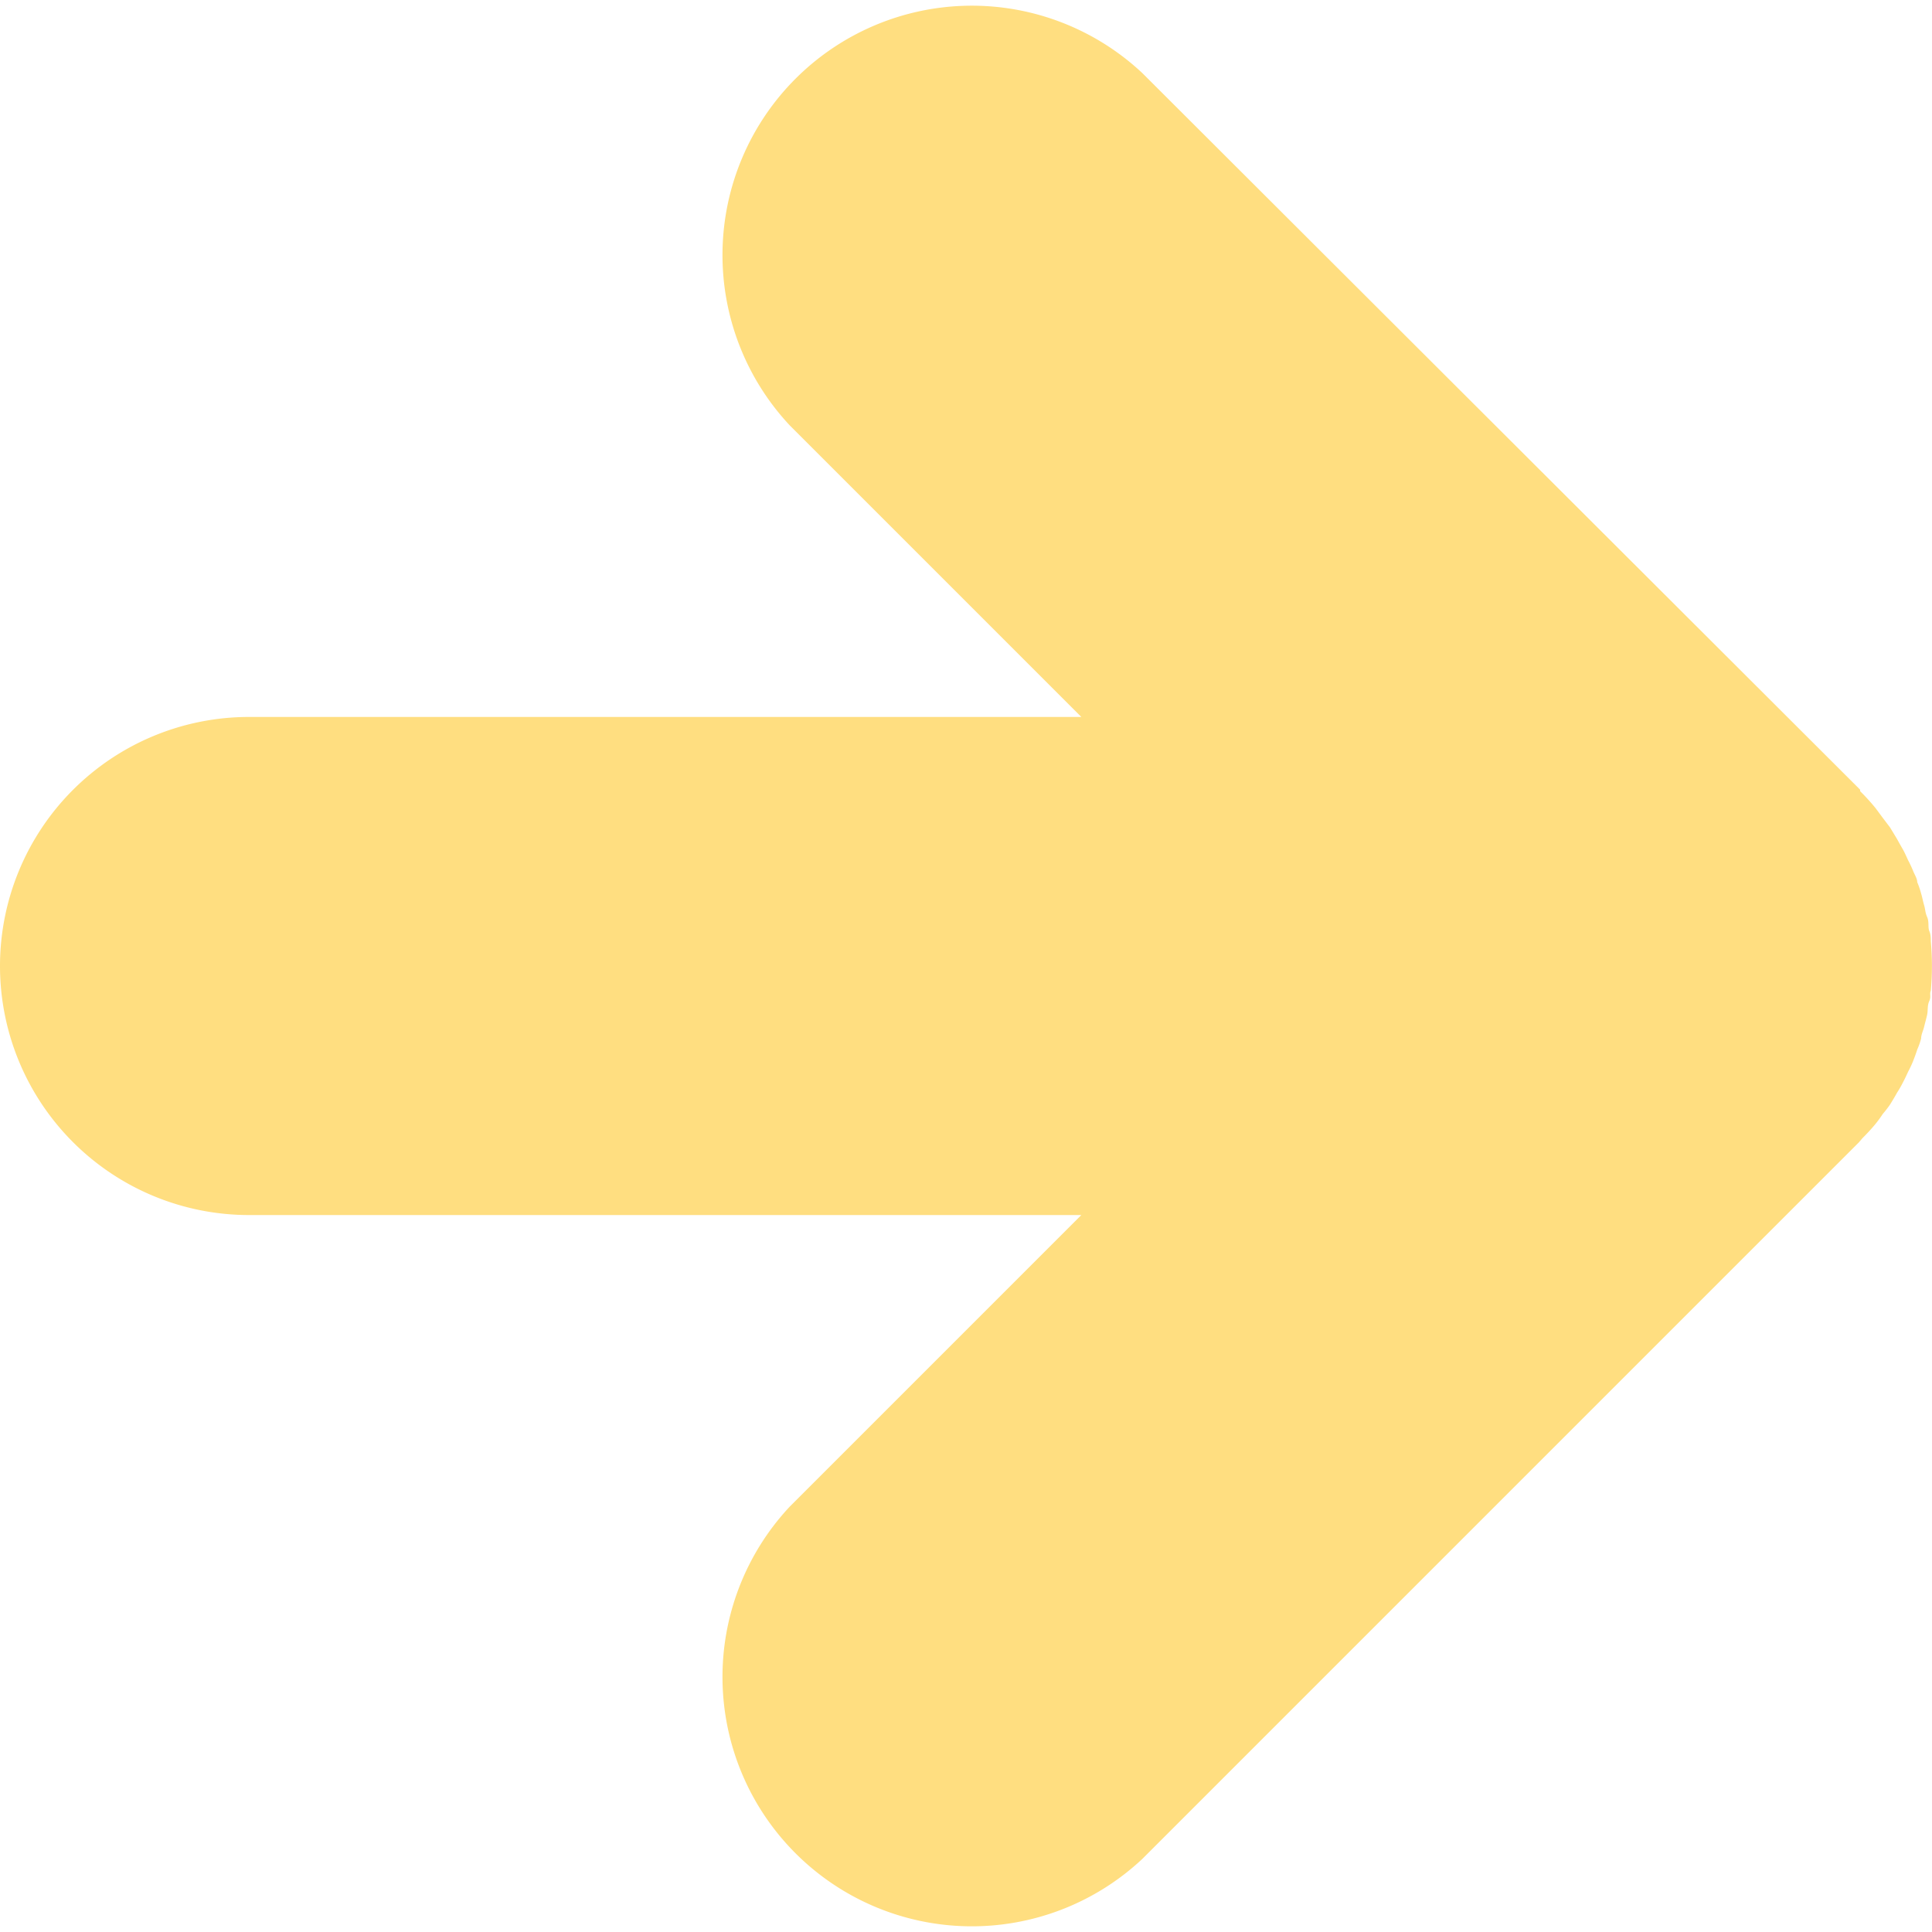 <?xml version="1.0" encoding="UTF-8"?> <svg xmlns="http://www.w3.org/2000/svg" viewBox="0 0 64 64"> <defs> <style>.cls-1{fill:#ffde80;}</style> </defs> <g id="Layer_2" data-name="Layer 2"> <g id="Layer_1-2" data-name="Layer 1"> <path class="cls-1" d="M61.69,37.71c.15-.15.3-.31.44-.48a4,4,0,0,0,.24-.33,3.65,3.65,0,0,0,.24-.31c.08-.13.16-.26.23-.39a3.14,3.14,0,0,0,.18-.31c.07-.13.13-.26.19-.39a3.54,3.54,0,0,0,.16-.34c.05-.13.1-.26.14-.39a2.32,2.32,0,0,0,.13-.37c0-.13.07-.26.1-.39s.07-.26.1-.4,0-.3.07-.45,0-.23.05-.34a9,9,0,0,0,0-1.64c0-.11,0-.22-.05-.34s0-.3-.07-.46-.06-.26-.1-.39-.06-.26-.1-.39a2.84,2.84,0,0,0-.13-.38c0-.12-.09-.25-.14-.38a3.54,3.54,0,0,0-.16-.34c-.06-.13-.12-.27-.19-.39s-.12-.21-.18-.32l-.23-.38-.25-.33-.23-.31a6.77,6.77,0,0,0-.51-.56l0-.05L37.84,2.42A8.26,8.26,0,0,0,26.16,14.09l9.66,9.66H8.25a8.25,8.25,0,0,0,0,16.5H35.82l-9.66,9.66A8.26,8.26,0,0,0,37.84,61.58L61.58,37.84h0l.11-.13"></path> </g> </g> </svg> 